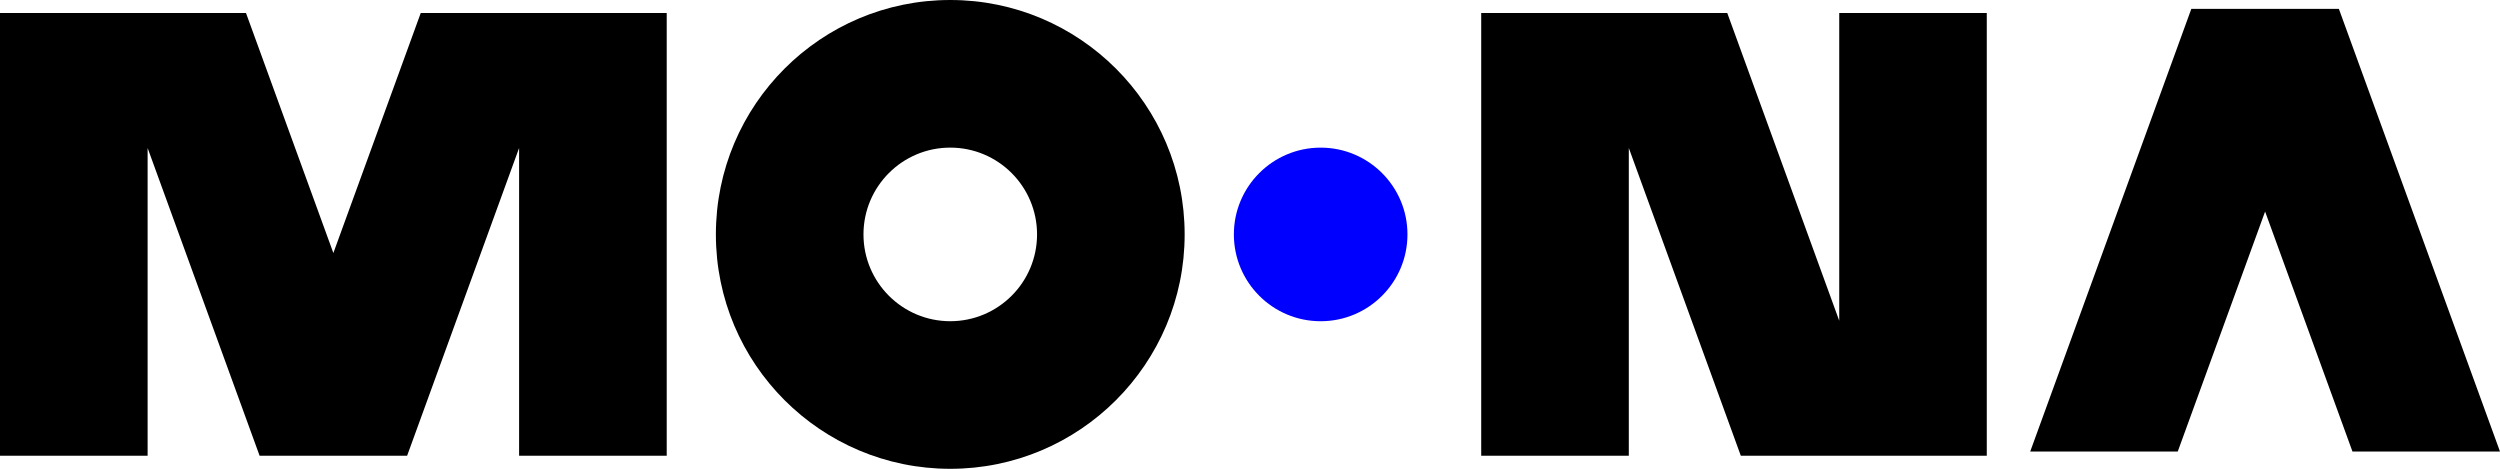 <svg width="128" height="24" viewBox="0 0 128 24" fill="none" xmlns="http://www.w3.org/2000/svg">
<g clip-path="url(#clip0_327_474)">
<path d="M67.618 16.447C65.164 16.447 63.174 14.456 63.174 12.002C63.174 9.549 65.164 7.559 67.618 7.559C70.072 7.559 72.062 9.549 72.062 12.002C72.062 14.456 70.072 16.447 67.618 16.447Z" fill="#0000FF"/>
<path d="M94.169 16.422L88.436 0.666H83.395H80.878H75.838V23.332H83.395V7.577L89.129 23.332H94.169H96.683H101.723V0.666H94.169V16.422Z" fill="black"/>
<path d="M26.578 0.666H21.542L17.068 12.954L12.595 0.666H7.558H5.041H0V23.332H7.558V7.577L13.291 23.332H20.845L26.578 7.577V23.332H34.136V0.666H29.095H26.578Z" fill="black"/>
<path d="M48.653 0C42.026 0 36.653 5.374 36.653 12.002C36.653 18.629 42.026 24.003 48.653 24.003C55.28 24.003 60.654 18.629 60.654 12.002C60.654 5.374 55.28 0 48.653 0ZM48.653 16.446C46.2 16.446 44.21 14.455 44.21 12.002C44.21 9.548 46.2 7.558 48.653 7.558C51.107 7.558 53.097 9.548 53.097 12.002C53.097 14.455 51.107 16.446 48.653 16.446Z" fill="black"/>
<path d="M128 23.12L119.75 0.453H112.196L103.946 23.12H111.5L115.973 10.831L120.447 23.12H128Z" fill="black"/>
</g>
<defs>
<clipPath id="clip0_327_474">
<rect width="128" height="24" fill="white"/>
</clipPath>
</defs>
</svg>
